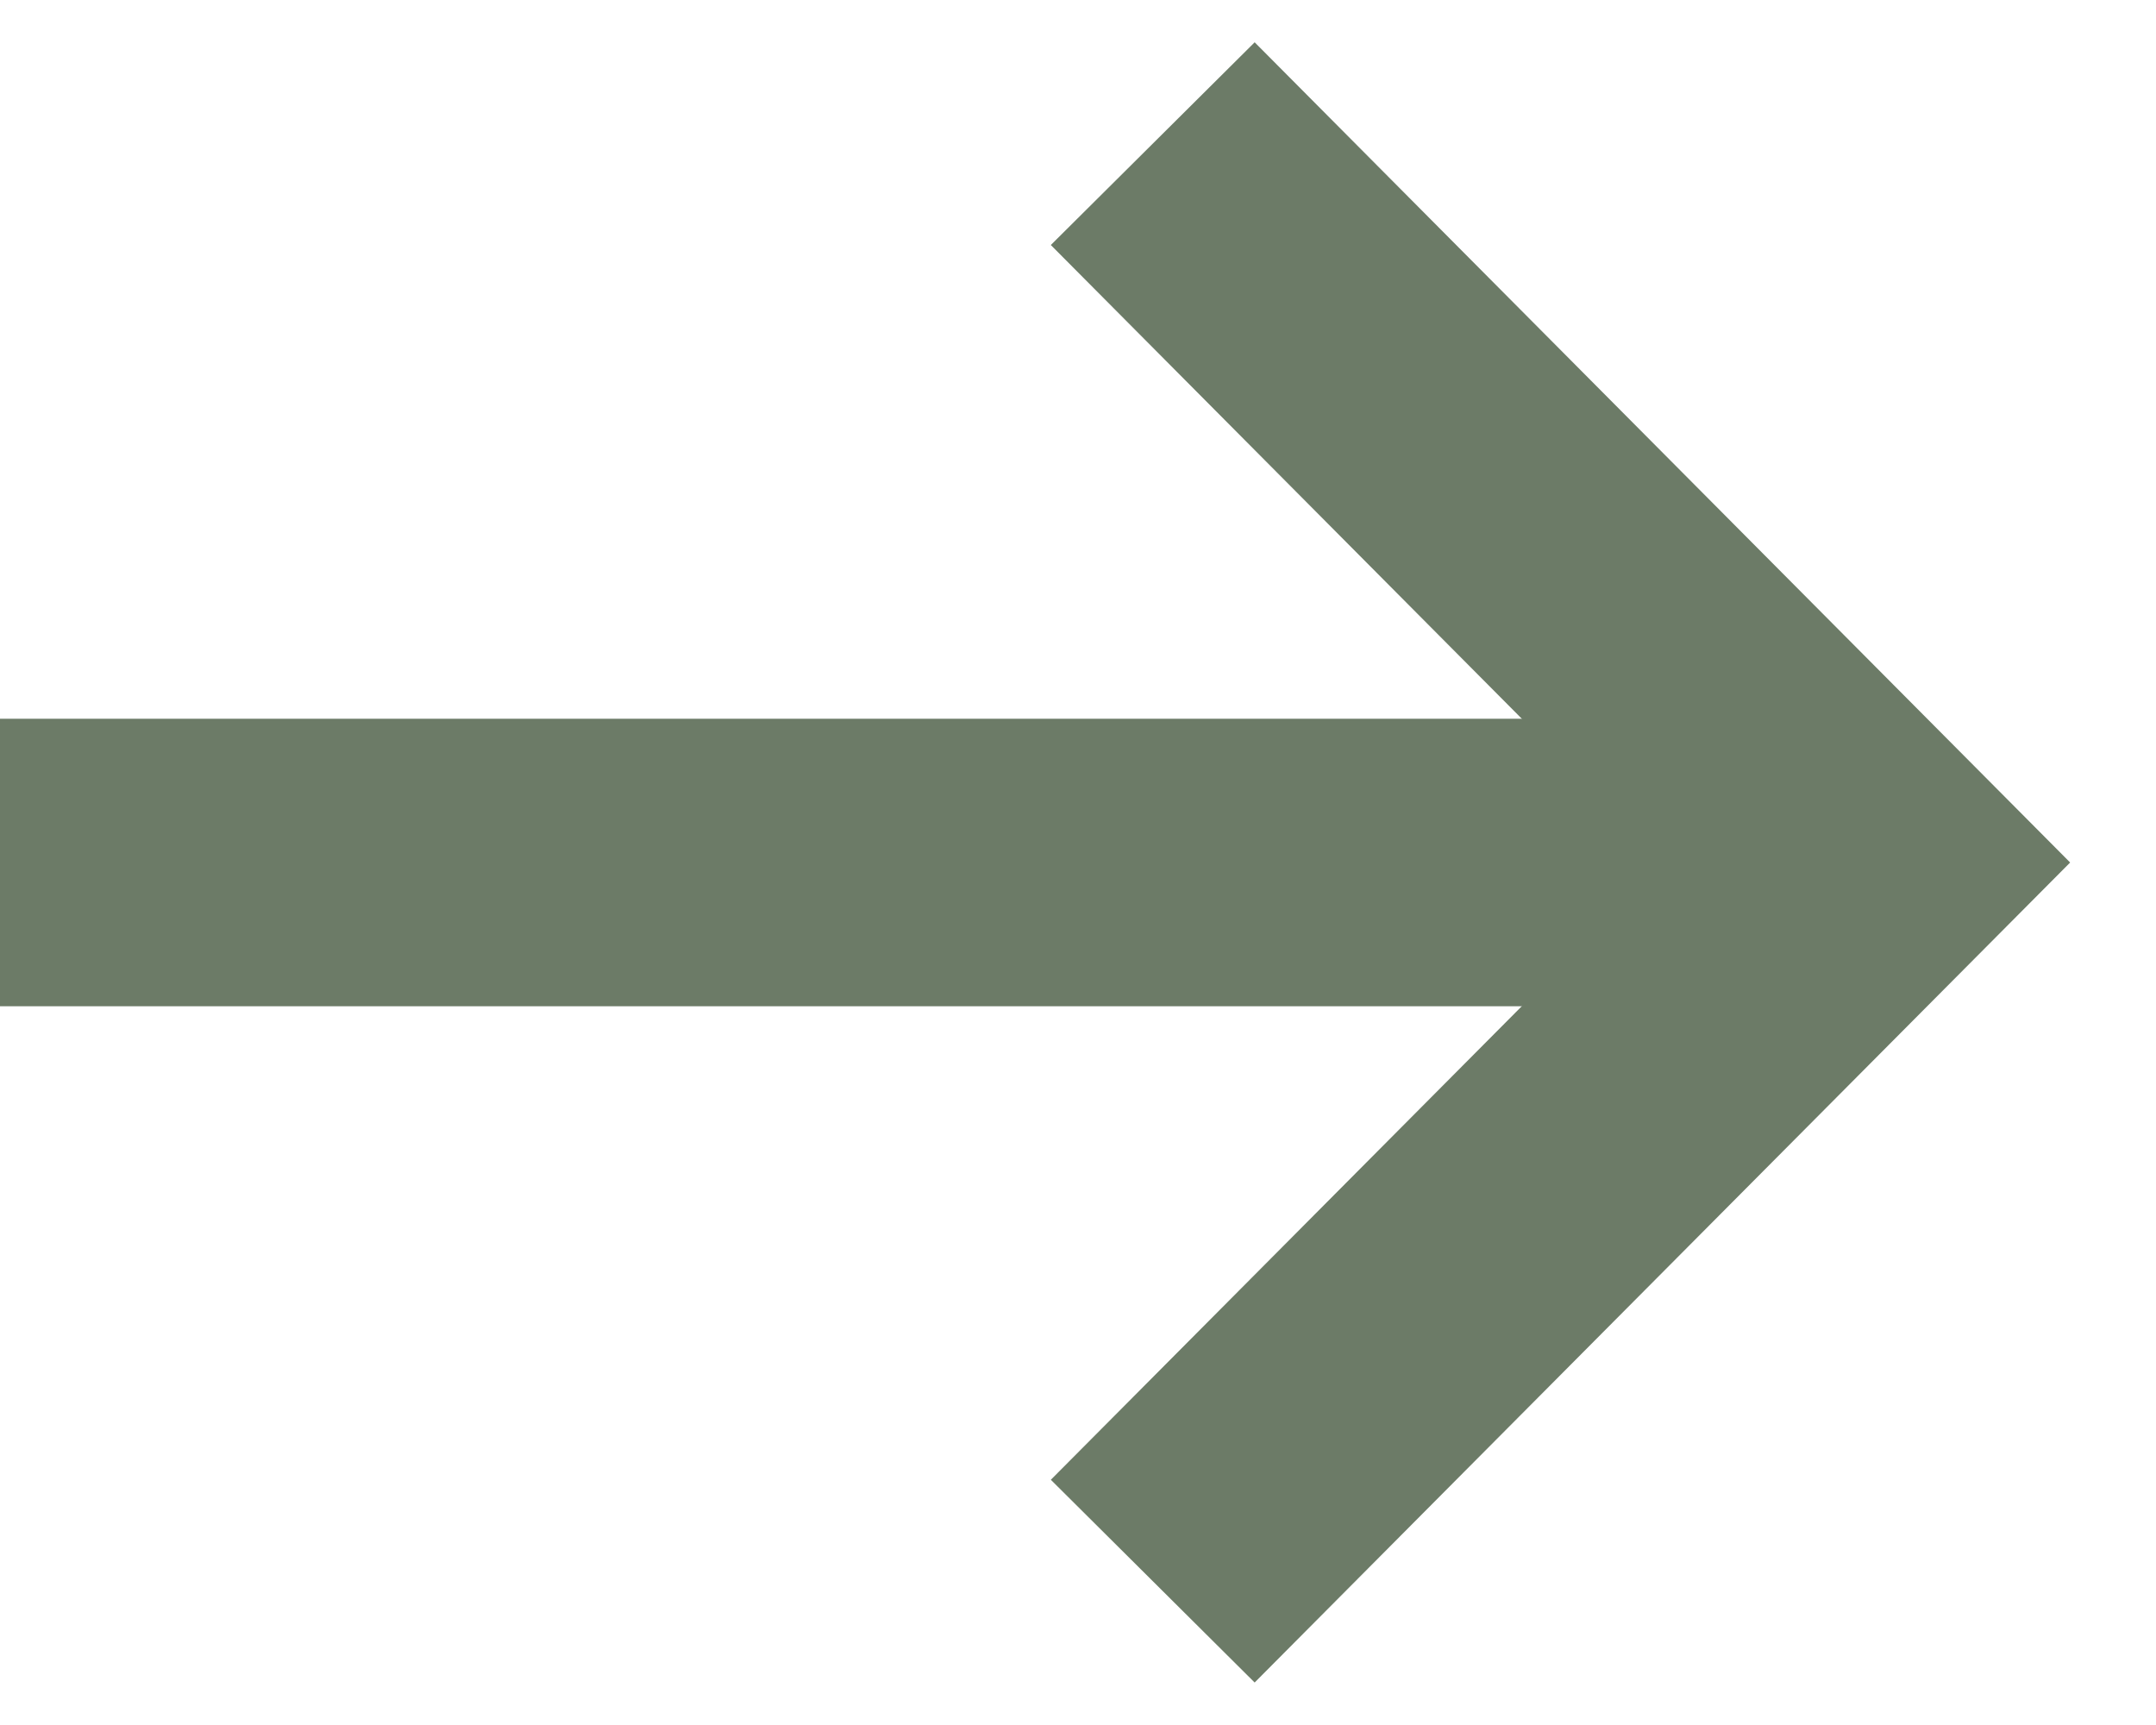 <?xml version="1.0" encoding="UTF-8"?>
<svg width="15px" height="12px" viewBox="0 0 15 12" version="1.1" xmlns="http://www.w3.org/2000/svg" xmlns:xlink="http://www.w3.org/1999/xlink">
    <!-- Generator: Sketch 64 (93537) - https://sketch.com -->
    <title>Group</title>
    <desc>Created with Sketch.</desc>
    <g id="Desktop" stroke="none" stroke-width="1" fill="none" fill-rule="evenodd">
        <g id="Artboard" transform="translate(-128, -84)" stroke="#6C7B67" stroke-width="2">
            <g id="Group" transform="translate(128, 84.464)">
                <polyline id="Stroke-3" transform="translate(8.02, 5.536) rotate(-315) translate(-8.02, -5.536) " points="4.484 2 11.536 2.02 11.555 9.071"></polyline>
                <line x1="0" y1="5.536" x2="13" y2="5.536" id="Stroke-1"></line>
            </g>
        </g>
    </g>
</svg>